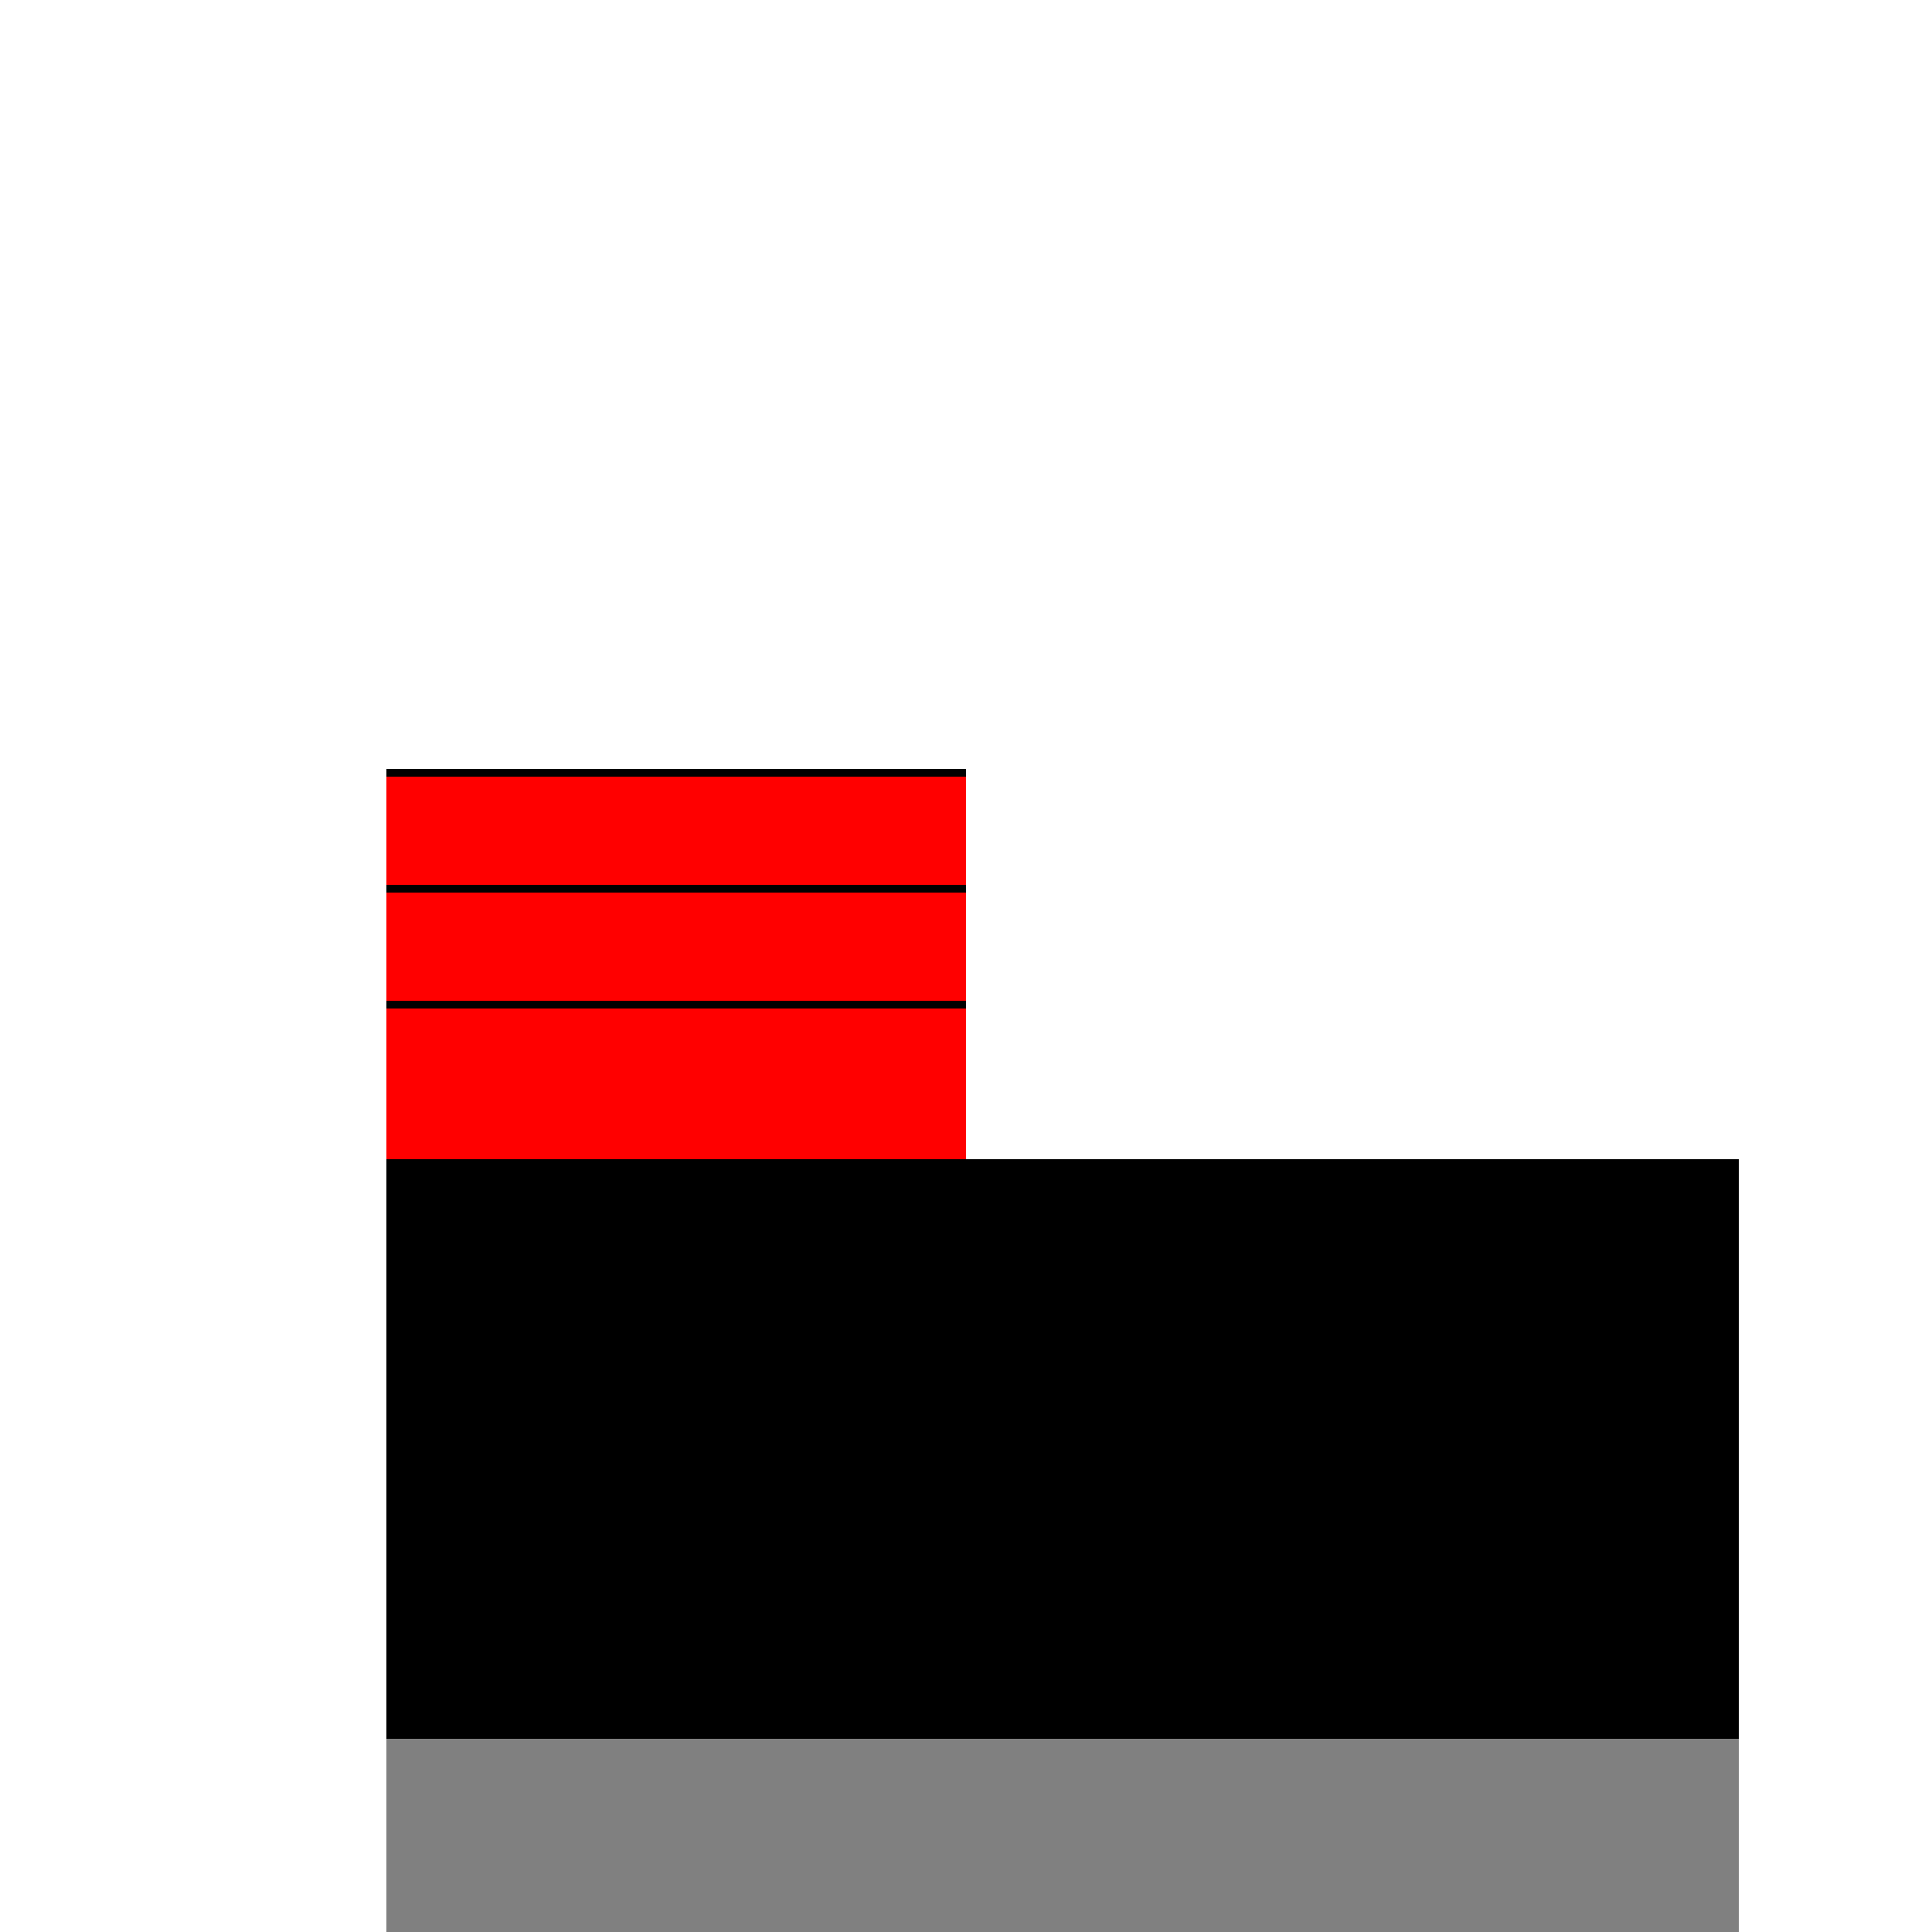 <!--

Generated by DrawGPT.
Free, open source, AI generated images in SVG, PNG, and HTML Canvas format.
https://drawgpt.ai

Created: 2023-09-26T22:33:39.013Z
Link: https://drawgpt.ai/prompt/67538/

-->
<svg xmlns="http://www.w3.org/2000/svg" xmlns:xlink="http://www.w3.org/1999/xlink" width="500" height="500"><defs/><g><rect fill="#FFFFFF" stroke="none" x="0" y="0" width="512" height="512"/><rect fill="#000000" stroke="none" x="100" y="300" width="350" height="150"/><rect fill="#FF0000" stroke="none" x="100" y="200" width="150" height="100"/><path fill="none" stroke="#000000" paint-order="fill stroke markers" d=" M 100 200 L 250 200 M 100 230 L 250 230 M 100 260 L 250 260" stroke-miterlimit="10" stroke-width="2" stroke-dasharray=""/><rect fill="#808080" stroke="none" x="100" y="450" width="350" height="50"/></g></svg>